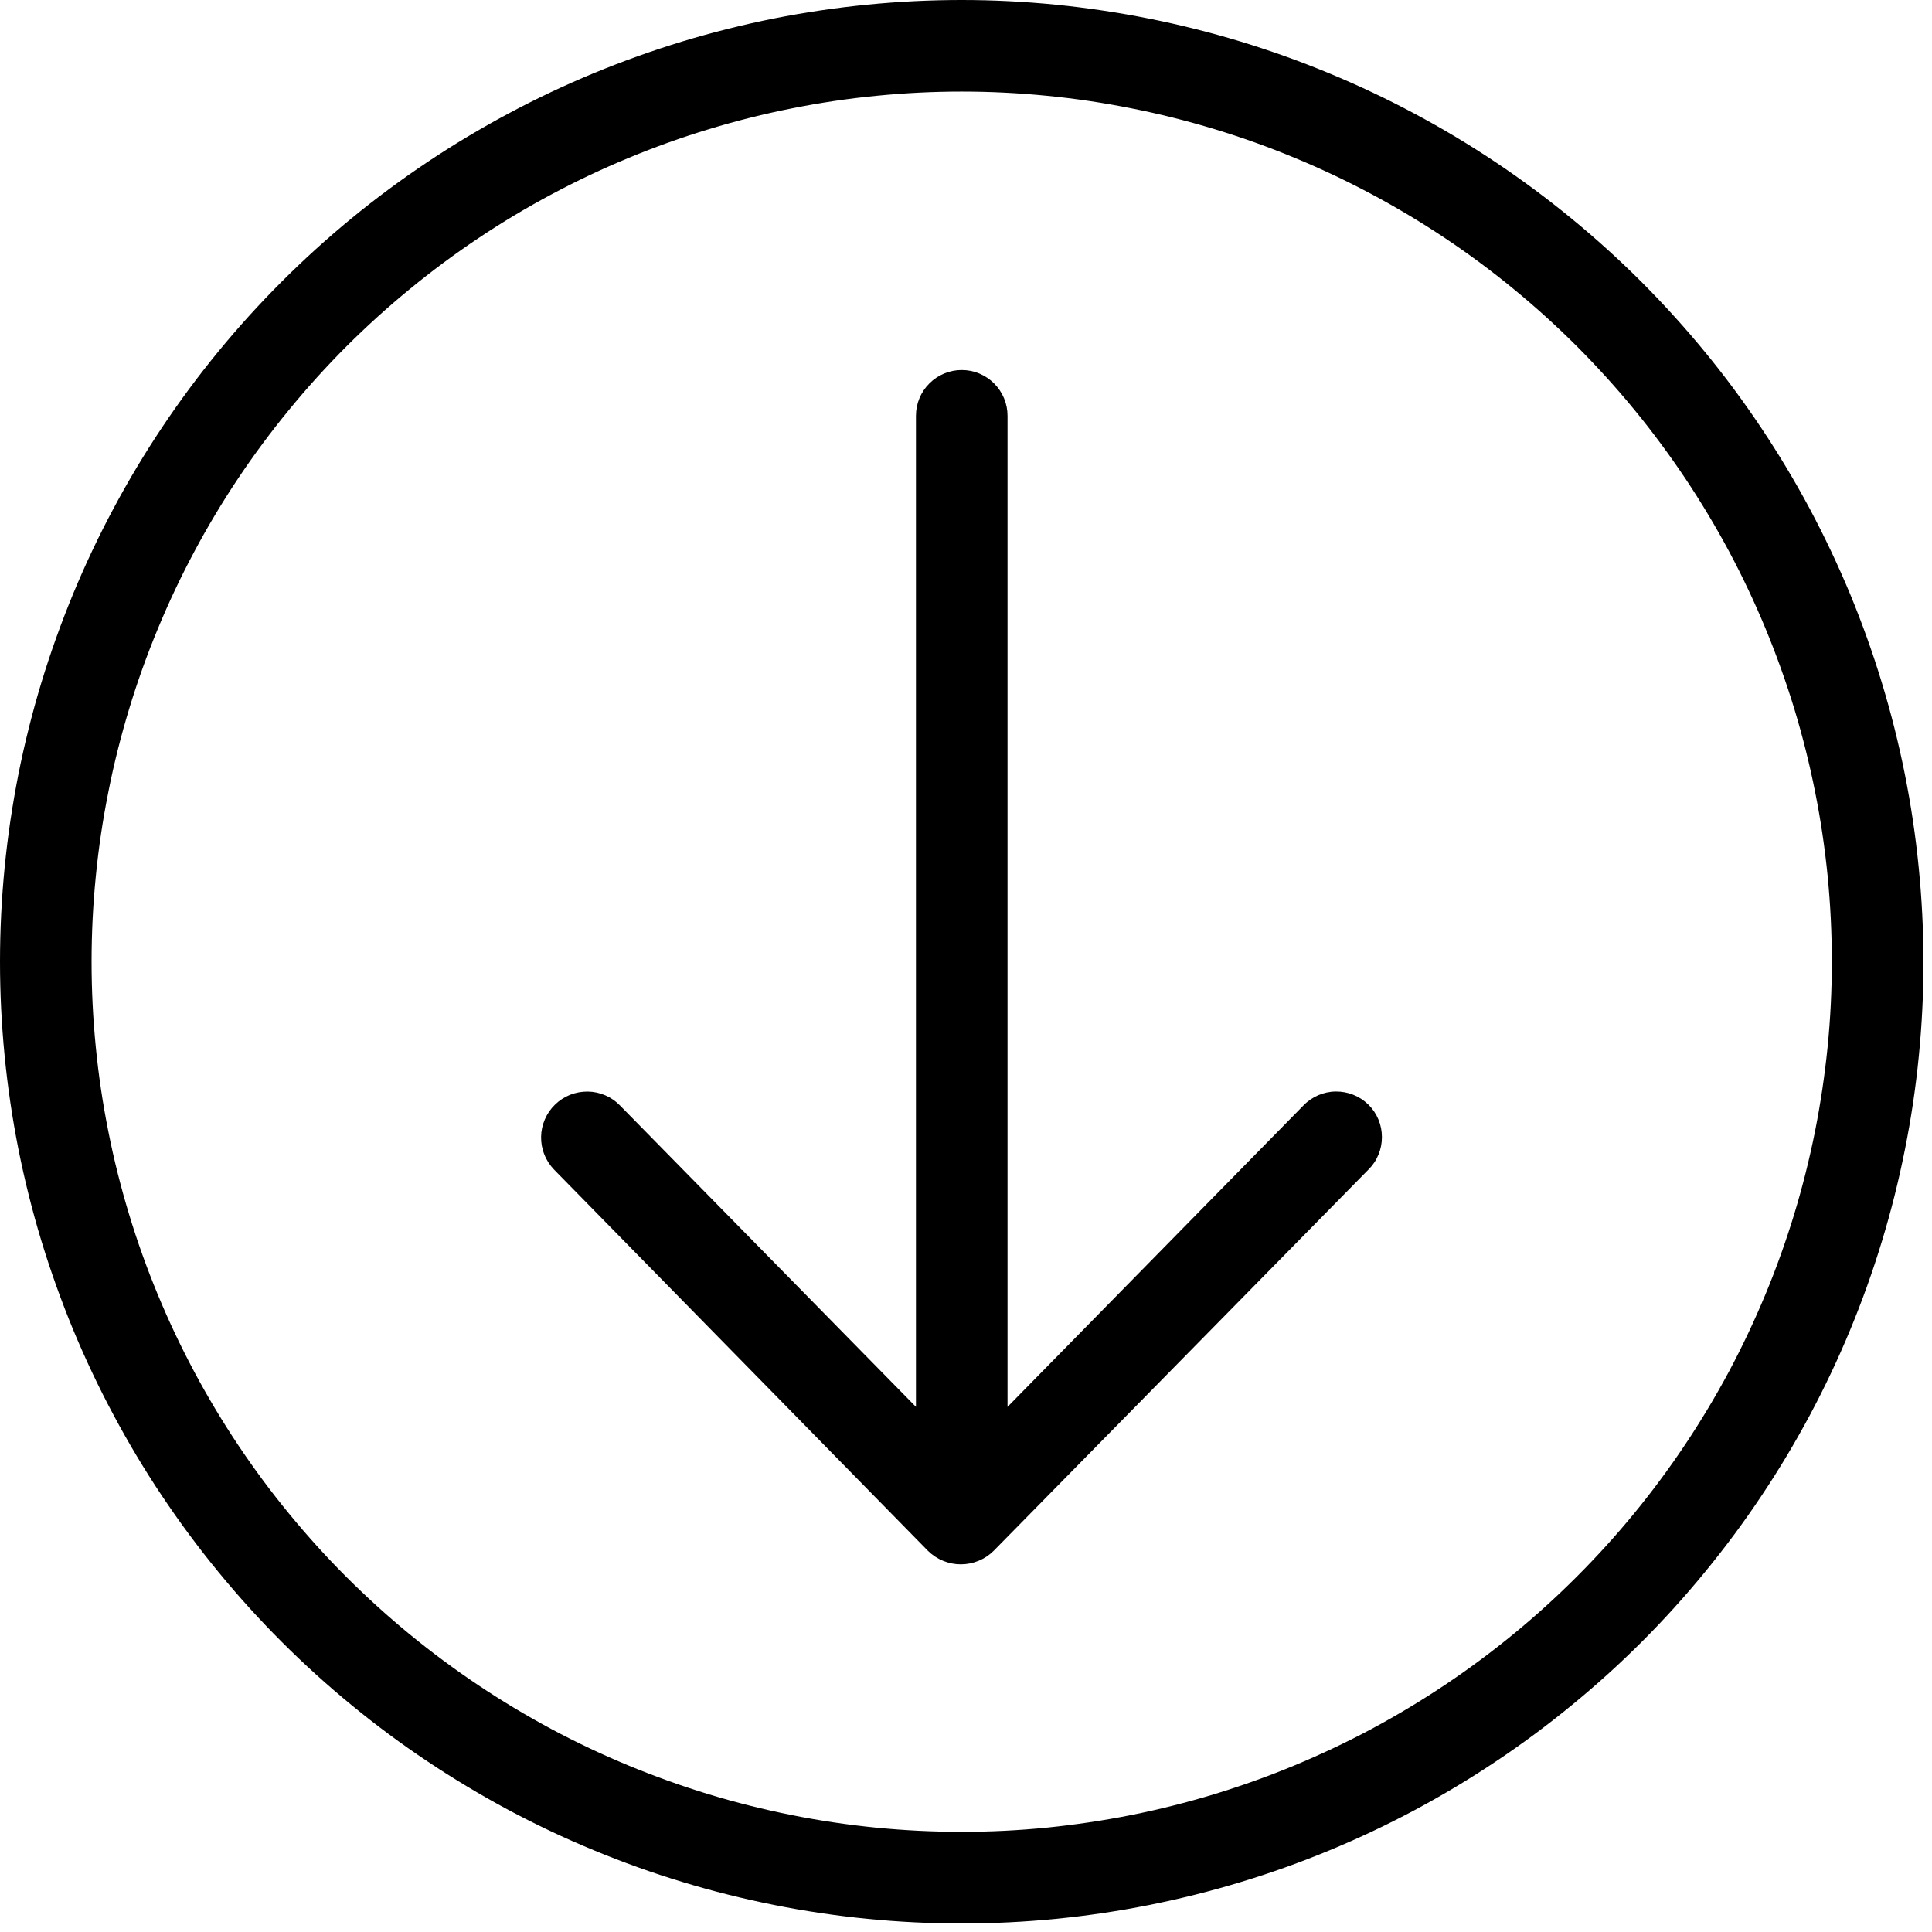 <svg xmlns="http://www.w3.org/2000/svg" xmlns:xlink="http://www.w3.org/1999/xlink" width="150" viewBox="0 0 112.5 112.5" height="150" preserveAspectRatio="xMidYMid meet"><defs><clipPath id="77f5eabc73"><path d="M 0 0 L 112.004 0 L 112.004 112.004 L 0 112.004 Z M 0 0 " clip-rule="nonzero"></path></clipPath></defs><g clip-path="url(#77f5eabc73)"><path fill="#000000" d="M 79.68 64.32 C 79.934 64.57 80.129 64.859 80.266 65.188 C 80.402 65.516 80.469 65.859 80.469 66.215 C 80.469 66.57 80.402 66.91 80.266 67.238 C 80.129 67.57 79.934 67.859 79.68 68.109 L 57.867 90.297 C 57.613 90.551 57.32 90.746 56.988 90.883 C 56.652 91.02 56.309 91.09 55.949 91.09 C 55.586 91.09 55.242 91.02 54.91 90.883 C 54.578 90.746 54.281 90.551 54.027 90.297 L 32.266 68.109 C 32.02 67.852 31.828 67.562 31.699 67.23 C 31.566 66.902 31.504 66.559 31.508 66.203 C 31.512 65.848 31.586 65.508 31.727 65.18 C 31.867 64.855 32.066 64.566 32.32 64.32 C 32.574 64.074 32.867 63.883 33.195 63.75 C 33.527 63.621 33.871 63.559 34.227 63.562 C 34.578 63.566 34.922 63.641 35.246 63.781 C 35.574 63.922 35.859 64.121 36.105 64.375 L 53.336 81.922 L 53.336 24.215 C 53.336 23.859 53.402 23.52 53.539 23.191 C 53.672 22.867 53.867 22.578 54.117 22.328 C 54.367 22.078 54.652 21.887 54.98 21.75 C 55.309 21.613 55.648 21.547 56 21.547 C 56.355 21.547 56.695 21.613 57.023 21.75 C 57.348 21.887 57.637 22.078 57.887 22.328 C 58.137 22.578 58.328 22.867 58.465 23.191 C 58.602 23.52 58.668 23.859 58.668 24.215 L 58.668 81.922 L 75.895 64.375 C 76.141 64.117 76.43 63.922 76.754 63.777 C 77.082 63.637 77.422 63.562 77.777 63.559 C 78.133 63.555 78.477 63.617 78.805 63.75 C 79.137 63.883 79.426 64.074 79.68 64.32 Z M 112.004 56 C 112.004 57.836 111.914 59.664 111.734 61.488 C 111.555 63.316 111.285 65.129 110.926 66.926 C 110.566 68.727 110.125 70.504 109.59 72.258 C 109.059 74.012 108.441 75.738 107.738 77.434 C 107.039 79.125 106.254 80.781 105.391 82.398 C 104.523 84.016 103.582 85.59 102.562 87.113 C 101.547 88.637 100.453 90.109 99.289 91.527 C 98.129 92.945 96.898 94.305 95.602 95.602 C 94.305 96.898 92.945 98.129 91.527 99.289 C 90.109 100.453 88.637 101.547 87.113 102.562 C 85.59 103.582 84.016 104.523 82.398 105.391 C 80.781 106.254 79.125 107.039 77.434 107.738 C 75.738 108.441 74.012 109.059 72.258 109.59 C 70.504 110.125 68.727 110.566 66.926 110.926 C 65.129 111.285 63.316 111.555 61.488 111.734 C 59.664 111.914 57.836 112.004 56 112.004 C 54.168 112.004 52.336 111.914 50.512 111.734 C 48.688 111.555 46.875 111.285 45.074 110.926 C 43.277 110.566 41.5 110.125 39.746 109.59 C 37.988 109.059 36.266 108.441 34.57 107.738 C 32.875 107.039 31.219 106.254 29.602 105.391 C 27.984 104.523 26.414 103.582 24.887 102.562 C 23.363 101.547 21.891 100.453 20.473 99.289 C 19.055 98.129 17.699 96.898 16.402 95.602 C 15.105 94.305 13.875 92.945 12.711 91.527 C 11.547 90.109 10.457 88.637 9.438 87.113 C 8.418 85.59 7.477 84.016 6.613 82.398 C 5.746 80.781 4.965 79.125 4.262 77.434 C 3.562 75.738 2.945 74.012 2.41 72.258 C 1.879 70.504 1.434 68.727 1.074 66.926 C 0.719 65.129 0.449 63.316 0.27 61.488 C 0.09 59.664 0 57.836 0 56 C 0 54.168 0.09 52.336 0.27 50.512 C 0.449 48.688 0.719 46.875 1.074 45.074 C 1.434 43.277 1.879 41.5 2.41 39.746 C 2.945 37.988 3.562 36.266 4.262 34.57 C 4.965 32.875 5.746 31.219 6.613 29.602 C 7.477 27.984 8.418 26.414 9.438 24.887 C 10.457 23.363 11.547 21.891 12.711 20.473 C 13.875 19.055 15.105 17.699 16.402 16.402 C 17.699 15.105 19.055 13.875 20.473 12.711 C 21.891 11.547 23.363 10.457 24.887 9.438 C 26.414 8.418 27.984 7.477 29.602 6.613 C 31.219 5.746 32.875 4.965 34.57 4.262 C 36.266 3.562 37.988 2.945 39.746 2.41 C 41.5 1.879 43.277 1.434 45.074 1.074 C 46.875 0.719 48.688 0.449 50.512 0.27 C 52.336 0.09 54.168 0 56 0 C 57.836 0 59.664 0.094 61.488 0.273 C 63.312 0.457 65.125 0.727 66.922 1.086 C 68.723 1.445 70.496 1.891 72.25 2.422 C 74.004 2.957 75.73 3.574 77.422 4.277 C 79.117 4.98 80.773 5.762 82.391 6.629 C 84.008 7.492 85.578 8.434 87.102 9.453 C 88.625 10.473 90.098 11.566 91.512 12.727 C 92.93 13.891 94.289 15.121 95.586 16.418 C 96.879 17.715 98.109 19.07 99.273 20.488 C 100.438 21.906 101.527 23.375 102.547 24.902 C 103.566 26.426 104.508 27.996 105.375 29.613 C 106.238 31.23 107.023 32.887 107.727 34.578 C 108.426 36.273 109.047 37.996 109.578 39.75 C 110.113 41.504 110.559 43.281 110.918 45.078 C 111.277 46.879 111.547 48.688 111.727 50.516 C 111.91 52.34 112 54.168 112.004 56 Z M 106.668 56 C 106.668 54.34 106.586 52.688 106.426 51.035 C 106.262 49.383 106.02 47.742 105.695 46.117 C 105.371 44.488 104.969 42.883 104.488 41.293 C 104.004 39.707 103.445 38.145 102.812 36.613 C 102.176 35.078 101.469 33.578 100.688 32.117 C 99.902 30.652 99.051 29.23 98.129 27.852 C 97.207 26.473 96.219 25.141 95.168 23.859 C 94.113 22.574 93 21.348 91.828 20.172 C 90.656 19 89.426 17.887 88.145 16.836 C 86.863 15.781 85.531 14.793 84.152 13.871 C 82.77 12.949 81.348 12.098 79.887 11.316 C 78.422 10.535 76.926 9.824 75.391 9.191 C 73.859 8.555 72.297 7.996 70.711 7.516 C 69.121 7.035 67.512 6.629 65.887 6.309 C 64.258 5.984 62.617 5.738 60.969 5.578 C 59.316 5.414 57.66 5.332 56 5.332 C 54.34 5.332 52.688 5.414 51.035 5.578 C 49.383 5.738 47.742 5.984 46.117 6.309 C 44.488 6.629 42.883 7.035 41.293 7.516 C 39.707 7.996 38.145 8.555 36.613 9.191 C 35.078 9.824 33.578 10.535 32.117 11.316 C 30.652 12.098 29.23 12.949 27.852 13.871 C 26.473 14.793 25.141 15.781 23.859 16.836 C 22.574 17.887 21.348 19 20.172 20.172 C 19 21.348 17.887 22.574 16.836 23.859 C 15.781 25.141 14.793 26.473 13.871 27.852 C 12.949 29.23 12.098 30.652 11.316 32.117 C 10.535 33.578 9.824 35.078 9.191 36.613 C 8.555 38.145 7.996 39.707 7.516 41.293 C 7.035 42.883 6.629 44.488 6.309 46.117 C 5.984 47.742 5.738 49.383 5.578 51.035 C 5.414 52.688 5.332 54.34 5.332 56 C 5.332 57.66 5.414 59.316 5.578 60.969 C 5.738 62.617 5.984 64.258 6.309 65.887 C 6.629 67.512 7.035 69.121 7.516 70.711 C 7.996 72.297 8.555 73.859 9.191 75.391 C 9.824 76.926 10.535 78.422 11.316 79.887 C 12.098 81.348 12.949 82.77 13.871 84.152 C 14.793 85.531 15.781 86.863 16.836 88.145 C 17.887 89.426 19 90.656 20.172 91.828 C 21.348 93 22.574 94.113 23.859 95.168 C 25.141 96.219 26.473 97.207 27.852 98.129 C 29.23 99.051 30.652 99.902 32.117 100.688 C 33.578 101.469 35.078 102.176 36.613 102.812 C 38.145 103.445 39.707 104.004 41.293 104.488 C 42.883 104.969 44.488 105.371 46.117 105.695 C 47.742 106.02 49.383 106.262 51.035 106.426 C 52.688 106.586 54.34 106.668 56 106.668 C 57.66 106.668 59.316 106.586 60.965 106.422 C 62.617 106.254 64.254 106.012 65.883 105.688 C 67.508 105.363 69.117 104.957 70.703 104.477 C 72.289 103.992 73.852 103.434 75.383 102.797 C 76.914 102.16 78.414 101.453 79.875 100.672 C 81.336 99.887 82.758 99.035 84.137 98.113 C 85.516 97.191 86.848 96.203 88.129 95.152 C 89.414 94.098 90.641 92.984 91.812 91.812 C 92.984 90.641 94.098 89.414 95.152 88.129 C 96.203 86.848 97.191 85.516 98.113 84.137 C 99.035 82.758 99.887 81.336 100.672 79.875 C 101.453 78.414 102.16 76.914 102.797 75.383 C 103.434 73.852 103.992 72.289 104.477 70.703 C 104.957 69.117 105.363 67.508 105.688 65.883 C 106.012 64.254 106.254 62.617 106.422 60.965 C 106.586 59.316 106.668 57.66 106.668 56 Z M 106.668 56 " fill-opacity="1" fill-rule="nonzero"></path></g></svg>